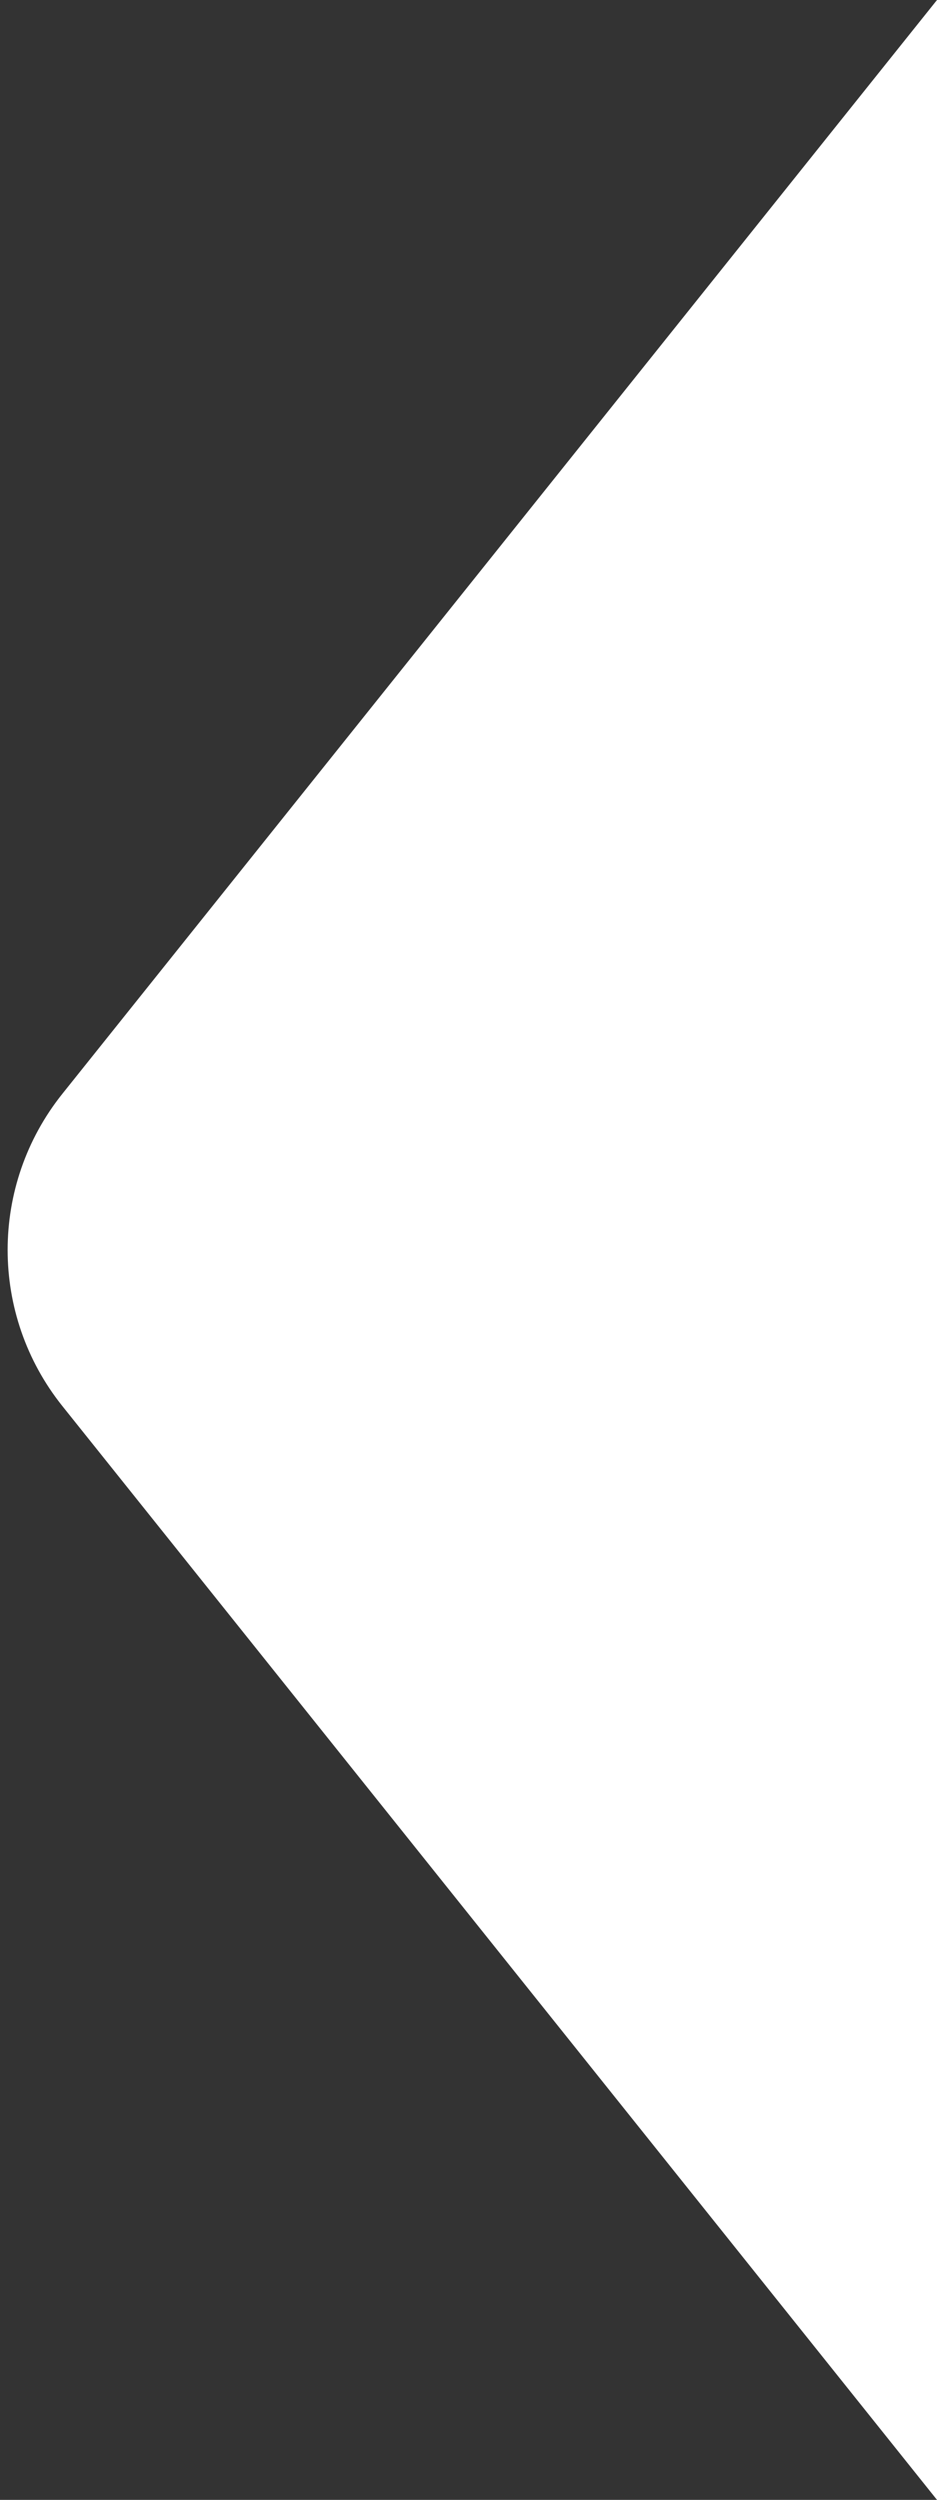 <svg width="15" height="40" viewBox="0 0 15 40" fill="none" xmlns="http://www.w3.org/2000/svg">
<rect x="0" y="0" width="15" height="40" fill="#333333" stroke="none"/>
<path d="M15 0V40L0.999 22.499C-0.17 21.038 -0.17 18.962 0.999 17.501L15 0Z" fill="white"/>
</svg>
